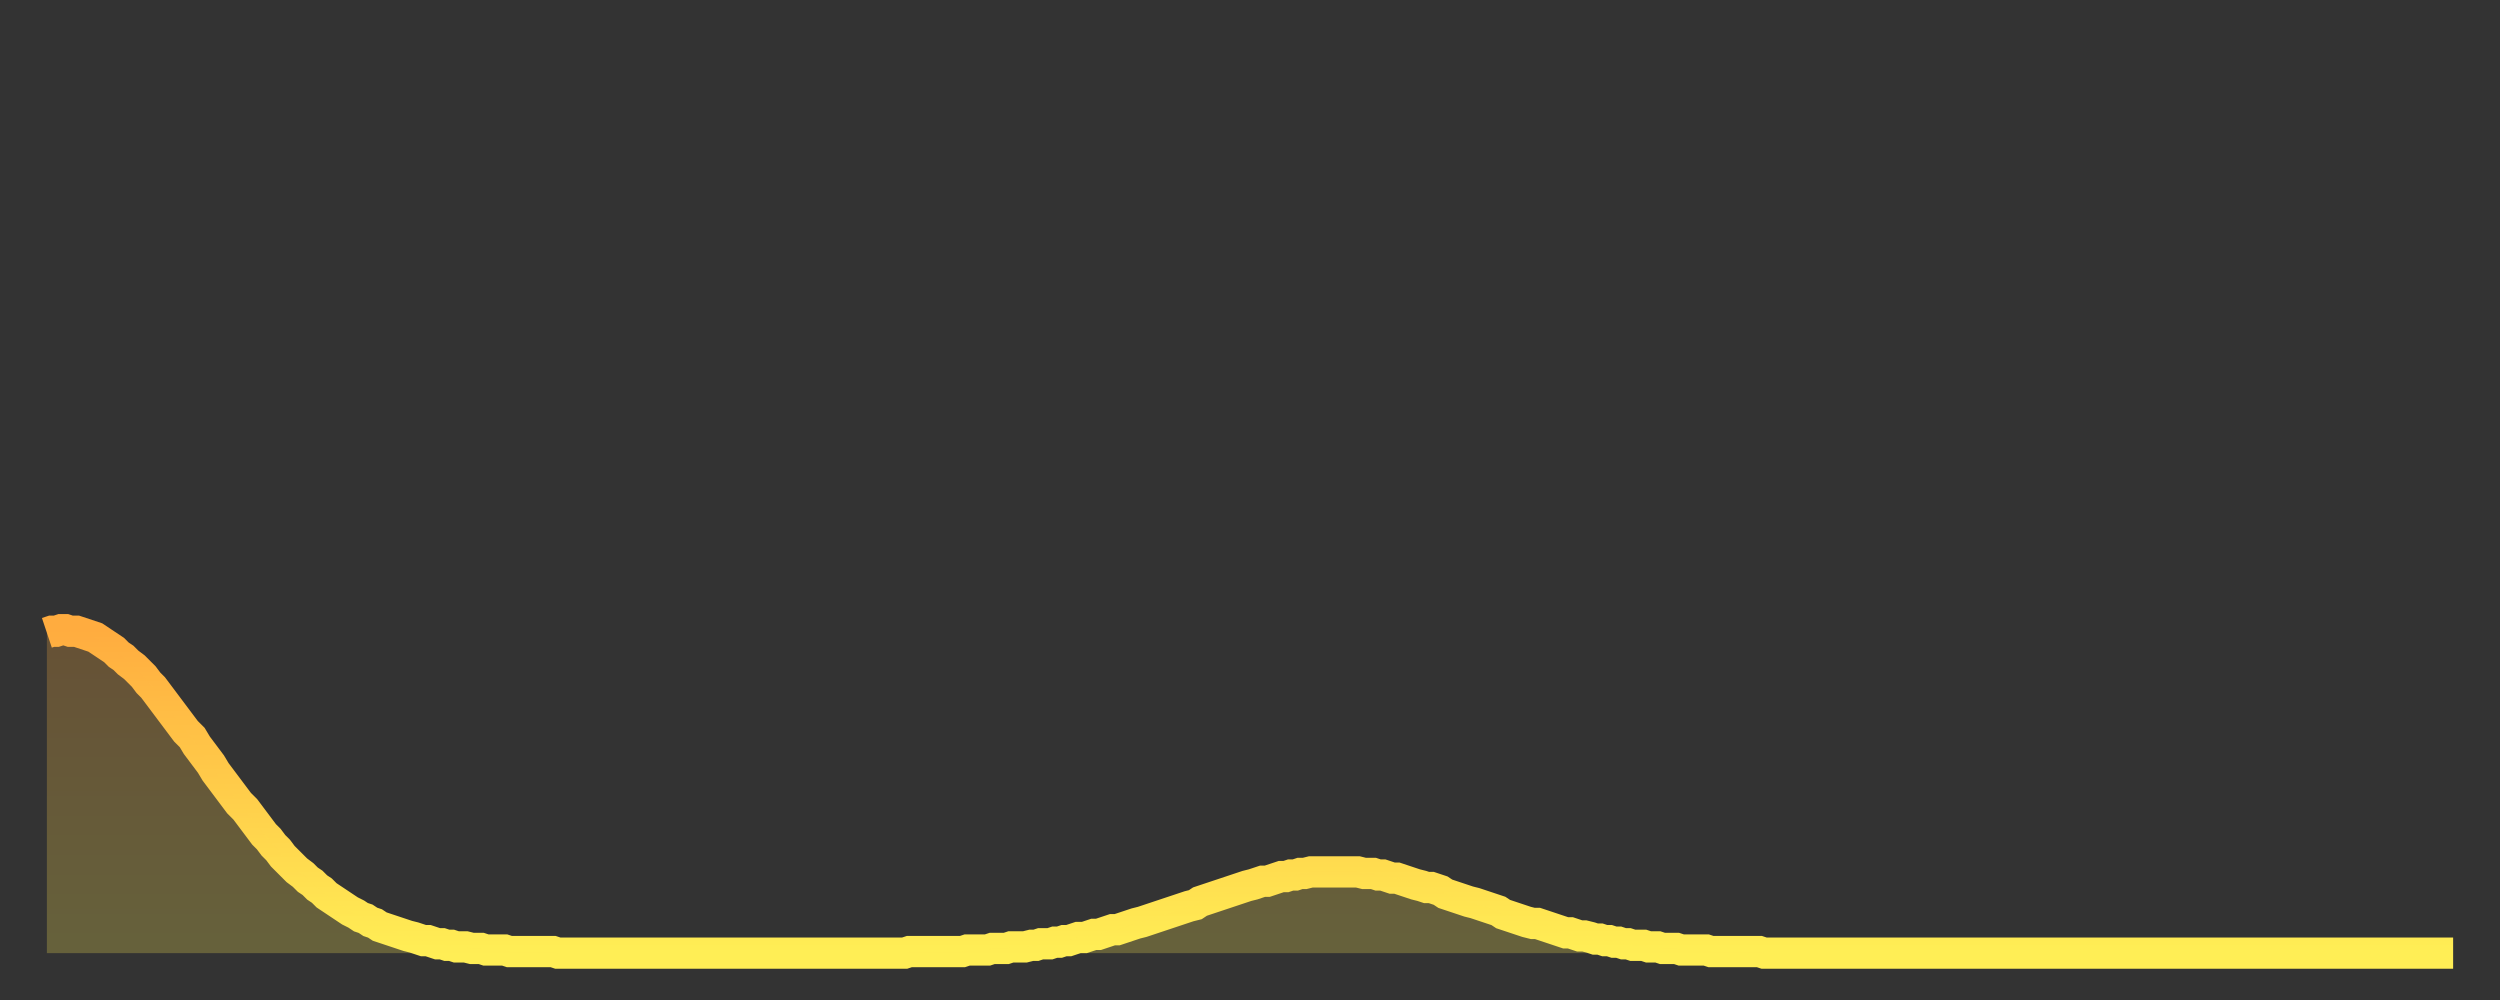<?xml version="1.0" encoding="utf-8" ?>
<svg baseProfile="full" height="64" version="1.1" width="160" xmlns="http://www.w3.org/2000/svg" xmlns:ev="http://www.w3.org/2001/xml-events" xmlns:xlink="http://www.w3.org/1999/xlink"><rect width="100%" height="100%" fill="#333333" stroke="none"/><defs><linearGradient id="id190608" x1="0" x2="0" y1="0" y2="1"><stop offset="0%" stop-color="#ffac3f" /><stop offset="50%" stop-color="#ffcd4a" /><stop offset="100%" stop-color="#ffee55" /></linearGradient></defs><g transform="translate(3,3)"><g><path d="M 0.0 37.5 0.3 37.4 0.6 37.4 0.9 37.3 1.2 37.3 1.5 37.4 1.9 37.4 2.2 37.5 2.5 37.6 2.8 37.7 3.1 37.8 3.4 38.0 3.7 38.2 4.0 38.4 4.3 38.6 4.6 38.9 4.9 39.1 5.2 39.4 5.6 39.7 5.9 40.0 6.2 40.3 6.5 40.7 6.8 41.0 7.1 41.4 7.4 41.8 7.7 42.2 8.0 42.6 8.3 43.0 8.6 43.4 8.9 43.8 9.3 44.2 9.6 44.7 9.9 45.1 10.2 45.5 10.5 45.9 10.8 46.4 11.1 46.8 11.4 47.2 11.7 47.6 12.0 48.0 12.3 48.4 12.7 48.8 13.0 49.2 13.3 49.6 13.6 50.0 13.9 50.4 14.2 50.7 14.5 51.1 14.8 51.4 15.1 51.8 15.4 52.1 15.7 52.4 16.0 52.7 16.4 53.0 16.7 53.3 17.0 53.5 17.3 53.8 17.6 54.0 17.9 54.3 18.2 54.5 18.5 54.7 18.8 54.9 19.1 55.1 19.4 55.3 19.8 55.5 20.1 55.7 20.4 55.8 20.7 56.0 21.0 56.1 21.3 56.3 21.6 56.4 21.9 56.5 22.2 56.6 22.5 56.7 22.8 56.8 23.1 56.9 23.5 57.0 23.8 57.1 24.1 57.2 24.4 57.2 24.7 57.3 25.0 57.4 25.3 57.4 25.6 57.5 25.9 57.5 26.2 57.6 26.5 57.6 26.8 57.6 27.2 57.7 27.5 57.7 27.8 57.7 28.1 57.8 28.4 57.8 28.7 57.8 29.0 57.8 29.3 57.8 29.6 57.9 29.9 57.9 30.2 57.9 30.6 57.9 30.9 57.9 31.2 57.9 31.5 57.9 31.8 57.9 32.1 57.9 32.4 57.9 32.7 58.0 33.0 58.0 33.3 58.0 33.6 58.0 33.9 58.0 34.3 58.0 34.6 58.0 34.9 58.0 35.2 58.0 35.5 58.0 35.8 58.0 36.1 58.0 36.4 58.0 36.7 58.0 37.0 58.0 37.3 58.0 37.7 58.0 38.0 58.0 38.3 58.0 38.6 58.0 38.9 58.0 39.2 58.0 39.5 58.0 39.8 58.0 40.1 58.0 40.4 58.0 40.7 58.0 41.0 58.0 41.4 58.0 41.7 58.0 42.0 58.0 42.3 58.0 42.6 58.0 42.9 58.0 43.2 58.0 43.5 58.0 43.8 58.0 44.1 58.0 44.4 58.0 44.7 58.0 45.1 58.0 45.4 58.0 45.7 58.0 46.0 58.0 46.3 58.0 46.6 58.0 46.9 58.0 47.2 58.0 47.5 58.0 47.8 58.0 48.1 58.0 48.5 58.0 48.8 58.0 49.1 58.0 49.4 58.0 49.7 58.0 50.0 58.0 50.3 58.0 50.6 58.0 50.9 58.0 51.2 58.0 51.5 58.0 51.8 58.0 52.2 58.0 52.5 58.0 52.8 58.0 53.1 58.0 53.4 58.0 53.7 58.0 54.0 58.0 54.3 58.0 54.6 58.0 54.9 58.0 55.2 57.9 55.6 57.9 55.9 57.9 56.2 57.9 56.5 57.9 56.8 57.9 57.1 57.9 57.4 57.9 57.7 57.9 58.0 57.9 58.3 57.9 58.6 57.9 58.9 57.8 59.3 57.8 59.6 57.8 59.9 57.8 60.2 57.8 60.5 57.7 60.8 57.7 61.1 57.7 61.4 57.7 61.7 57.6 62.0 57.6 62.3 57.6 62.6 57.6 63.0 57.5 63.3 57.5 63.6 57.4 63.9 57.4 64.2 57.4 64.5 57.3 64.8 57.3 65.1 57.2 65.4 57.2 65.7 57.1 66.0 57.0 66.4 57.0 66.7 56.9 67.0 56.8 67.3 56.8 67.6 56.7 67.9 56.6 68.2 56.5 68.5 56.5 68.8 56.4 69.1 56.3 69.4 56.2 69.7 56.1 70.1 56.0 70.4 55.9 70.7 55.8 71.0 55.7 71.3 55.6 71.6 55.5 71.9 55.4 72.2 55.3 72.5 55.2 72.8 55.1 73.1 55.0 73.5 54.9 73.8 54.7 74.1 54.6 74.4 54.5 74.7 54.4 75.0 54.3 75.3 54.2 75.6 54.1 75.9 54.0 76.2 53.9 76.5 53.8 76.8 53.7 77.2 53.6 77.5 53.5 77.8 53.4 78.1 53.4 78.4 53.3 78.7 53.2 79.0 53.1 79.3 53.1 79.6 53.0 79.9 53.0 80.2 52.9 80.5 52.9 80.9 52.8 81.2 52.8 81.5 52.8 81.8 52.8 82.1 52.8 82.4 52.8 82.7 52.8 83.0 52.8 83.3 52.8 83.6 52.8 83.9 52.8 84.3 52.9 84.6 52.9 84.9 52.9 85.2 53.0 85.5 53.0 85.8 53.1 86.1 53.2 86.4 53.2 86.7 53.3 87.0 53.4 87.3 53.5 87.6 53.6 88.0 53.7 88.3 53.8 88.6 53.8 88.9 53.9 89.2 54.0 89.5 54.2 89.8 54.3 90.1 54.4 90.4 54.5 90.7 54.6 91.0 54.7 91.4 54.8 91.7 54.9 92.0 55.0 92.3 55.1 92.6 55.2 92.9 55.3 93.2 55.5 93.5 55.6 93.8 55.7 94.1 55.8 94.4 55.9 94.7 56.0 95.1 56.1 95.4 56.1 95.7 56.2 96.0 56.3 96.3 56.4 96.6 56.5 96.9 56.6 97.2 56.7 97.5 56.7 97.8 56.8 98.1 56.9 98.4 56.9 98.8 57.0 99.1 57.1 99.4 57.1 99.7 57.2 100.0 57.2 100.3 57.3 100.6 57.3 100.9 57.4 101.2 57.4 101.5 57.5 101.8 57.5 102.2 57.5 102.5 57.6 102.8 57.6 103.1 57.6 103.4 57.7 103.7 57.7 104.0 57.7 104.3 57.7 104.6 57.8 104.9 57.8 105.2 57.8 105.5 57.8 105.9 57.8 106.2 57.8 106.5 57.9 106.8 57.9 107.1 57.9 107.4 57.9 107.7 57.9 108.0 57.9 108.3 57.9 108.6 57.9 108.9 57.9 109.3 57.9 109.6 57.9 109.9 58.0 110.2 58.0 110.5 58.0 110.8 58.0 111.1 58.0 111.4 58.0 111.7 58.0 112.0 58.0 112.3 58.0 112.6 58.0 113.0 58.0 113.3 58.0 113.6 58.0 113.9 58.0 114.2 58.0 114.5 58.0 114.8 58.0 115.1 58.0 115.4 58.0 115.7 58.0 116.0 58.0 116.3 58.0 116.7 58.0 117.0 58.0 117.3 58.0 117.6 58.0 117.9 58.0 118.2 58.0 118.5 58.0 118.8 58.0 119.1 58.0 119.4 58.0 119.7 58.0 120.1 58.0 120.4 58.0 120.7 58.0 121.0 58.0 121.3 58.0 121.6 58.0 121.9 58.0 122.2 58.0 122.5 58.0 122.8 58.0 123.1 58.0 123.4 58.0 123.8 58.0 124.1 58.0 124.4 58.0 124.7 58.0 125.0 58.0 125.3 58.0 125.6 58.0 125.9 58.0 126.2 58.0 126.5 58.0 126.8 58.0 127.2 58.0 127.5 58.0 127.8 58.0 128.1 58.0 128.4 58.0 128.7 58.0 129.0 58.0 129.3 58.0 129.6 58.0 129.9 58.0 130.2 58.0 130.5 58.0 130.9 58.0 131.2 58.0 131.5 58.0 131.8 58.0 132.1 58.0 132.4 58.0 132.7 58.0 133.0 58.0 133.3 58.0 133.6 58.0 133.9 58.0 134.2 58.0 134.6 58.0 134.9 58.0 135.2 58.0 135.5 58.0 135.8 58.0 136.1 58.0 136.4 58.0 136.7 58.0 137.0 58.0 137.3 58.0 137.6 58.0 138.0 58.0 138.3 58.0 138.6 58.0 138.9 58.0 139.2 58.0 139.5 58.0 139.8 58.0 140.1 58.0 140.4 58.0 140.7 58.0 141.0 58.0 141.3 58.0 141.7 58.0 142.0 58.0 142.3 58.0 142.6 58.0 142.9 58.0 143.2 58.0 143.5 58.0 143.8 58.0 144.1 58.0 144.4 58.0 144.7 58.0 145.1 58.0 145.4 58.0 145.7 58.0 146.0 58.0 146.3 58.0 146.6 58.0 146.9 58.0 147.2 58.0 147.5 58.0 147.8 58.0 148.1 58.0 148.4 58.0 148.8 58.0 149.1 58.0 149.4 58.0 149.7 58.0 150.0 58.0 150.3 58.0 150.6 58.0 150.9 58.0 151.2 58.0 151.5 58.0 151.8 58.0 152.1 58.0 152.5 58.0 152.8 58.0 153.1 58.0 153.4 58.0 153.7 58.0 154.0 58.0" fill="none" id="graph-curve" opacity="1" stroke="url(#id190608)" stroke-width="2" /><path d="M 0 58 L 0.0 37.5 0.3 37.4 0.6 37.4 0.9 37.3 1.2 37.3 1.5 37.4 1.9 37.4 2.2 37.5 2.5 37.6 2.8 37.7 3.1 37.8 3.4 38.0 3.7 38.2 4.0 38.4 4.3 38.6 4.6 38.9 4.9 39.1 5.2 39.4 5.6 39.7 5.9 40.0 6.2 40.3 6.5 40.7 6.8 41.0 7.1 41.4 7.4 41.8 7.7 42.2 8.0 42.6 8.3 43.0 8.6 43.4 8.9 43.8 9.3 44.2 9.6 44.7 9.9 45.1 10.2 45.5 10.5 45.9 10.8 46.4 11.1 46.8 11.4 47.2 11.7 47.6 12.0 48.0 12.3 48.4 12.7 48.8 13.0 49.2 13.3 49.6 13.6 50.0 13.9 50.4 14.2 50.7 14.5 51.1 14.8 51.4 15.1 51.8 15.4 52.1 15.7 52.4 16.0 52.7 16.4 53.0 16.7 53.3 17.0 53.5 17.3 53.8 17.6 54.0 17.9 54.3 18.2 54.5 18.5 54.7 18.8 54.9 19.1 55.1 19.4 55.3 19.8 55.5 20.1 55.7 20.4 55.8 20.7 56.0 21.0 56.1 21.3 56.3 21.6 56.4 21.9 56.5 22.2 56.6 22.5 56.7 22.8 56.8 23.1 56.9 23.5 57.0 23.8 57.1 24.1 57.2 24.4 57.2 24.7 57.3 25.0 57.4 25.3 57.4 25.6 57.5 25.9 57.5 26.2 57.6 26.5 57.6 26.8 57.6 27.2 57.7 27.5 57.7 27.8 57.7 28.1 57.8 28.4 57.8 28.7 57.8 29.0 57.8 29.3 57.8 29.6 57.9 29.9 57.9 30.2 57.9 30.6 57.9 30.9 57.9 31.2 57.9 31.5 57.9 31.8 57.9 32.1 57.9 32.4 57.9 32.7 58.0 33.0 58.0 33.3 58.0 33.6 58.0 33.9 58.0 34.3 58.0 34.6 58.0 34.9 58.0 35.2 58.0 35.5 58.0 35.8 58.0 36.1 58.0 36.4 58.0 36.7 58.0 37.0 58.0 37.3 58.0 37.7 58.0 38.0 58.0 38.3 58.0 38.6 58.0 38.9 58.0 39.2 58.0 39.5 58.0 39.8 58.0 40.1 58.0 40.4 58.0 40.7 58.0 41.0 58.0 41.4 58.0 41.7 58.0 42.0 58.0 42.3 58.0 42.6 58.0 42.9 58.0 43.2 58.0 43.5 58.0 43.8 58.0 44.1 58.0 44.4 58.0 44.7 58.0 45.1 58.0 45.4 58.0 45.7 58.0 46.0 58.0 46.3 58.0 46.6 58.0 46.9 58.0 47.2 58.0 47.5 58.0 47.8 58.0 48.1 58.0 48.5 58.0 48.8 58.0 49.1 58.0 49.4 58.0 49.7 58.0 50.0 58.0 50.3 58.0 50.6 58.0 50.9 58.0 51.2 58.0 51.5 58.0 51.8 58.0 52.2 58.0 52.5 58.0 52.8 58.0 53.1 58.0 53.4 58.0 53.7 58.0 54.0 58.0 54.3 58.0 54.6 58.0 54.9 58.0 55.2 57.9 55.6 57.9 55.9 57.9 56.2 57.9 56.5 57.9 56.8 57.9 57.1 57.9 57.4 57.9 57.7 57.9 58.0 57.9 58.3 57.9 58.6 57.9 58.9 57.8 59.3 57.8 59.6 57.8 59.9 57.8 60.2 57.8 60.5 57.7 60.8 57.7 61.1 57.7 61.4 57.7 61.7 57.6 62.0 57.6 62.3 57.6 62.6 57.6 63.0 57.5 63.3 57.5 63.6 57.4 63.9 57.4 64.2 57.4 64.5 57.3 64.8 57.3 65.1 57.2 65.4 57.2 65.7 57.1 66.0 57.0 66.4 57.0 66.7 56.9 67.0 56.8 67.3 56.8 67.6 56.7 67.9 56.6 68.2 56.5 68.5 56.5 68.8 56.4 69.1 56.3 69.4 56.2 69.7 56.1 70.1 56.0 70.4 55.9 70.7 55.8 71.0 55.7 71.3 55.6 71.6 55.5 71.9 55.4 72.2 55.3 72.5 55.2 72.8 55.1 73.1 55.0 73.5 54.9 73.8 54.7 74.1 54.6 74.4 54.5 74.7 54.4 75.0 54.3 75.3 54.2 75.6 54.1 75.9 54.0 76.2 53.9 76.5 53.8 76.8 53.7 77.2 53.6 77.5 53.5 77.8 53.4 78.1 53.4 78.4 53.3 78.7 53.2 79.0 53.1 79.3 53.1 79.6 53.0 79.9 53.0 80.2 52.9 80.5 52.9 80.9 52.8 81.2 52.8 81.5 52.8 81.8 52.8 82.1 52.8 82.4 52.8 82.7 52.8 83.0 52.8 83.3 52.8 83.6 52.8 83.9 52.8 84.3 52.9 84.6 52.9 84.9 52.9 85.2 53.0 85.5 53.0 85.8 53.1 86.1 53.2 86.4 53.2 86.7 53.3 87.0 53.4 87.3 53.5 87.6 53.6 88.0 53.7 88.3 53.8 88.6 53.8 88.9 53.9 89.2 54.0 89.5 54.2 89.8 54.3 90.1 54.4 90.4 54.5 90.7 54.6 91.0 54.7 91.4 54.8 91.7 54.9 92.0 55.0 92.3 55.1 92.6 55.2 92.9 55.3 93.2 55.5 93.5 55.6 93.8 55.7 94.1 55.8 94.4 55.9 94.7 56.0 95.1 56.1 95.4 56.1 95.7 56.2 96.0 56.3 96.3 56.4 96.6 56.5 96.9 56.6 97.2 56.7 97.5 56.7 97.8 56.8 98.1 56.9 98.4 56.9 98.8 57.0 99.1 57.1 99.4 57.1 99.7 57.2 100.0 57.2 100.3 57.3 100.6 57.3 100.9 57.4 101.2 57.4 101.5 57.5 101.8 57.5 102.2 57.5 102.5 57.6 102.8 57.6 103.1 57.6 103.4 57.7 103.7 57.7 104.0 57.7 104.3 57.7 104.6 57.8 104.9 57.8 105.2 57.8 105.5 57.8 105.9 57.8 106.2 57.8 106.5 57.9 106.8 57.9 107.1 57.9 107.4 57.9 107.7 57.9 108.0 57.9 108.3 57.9 108.6 57.9 108.9 57.9 109.3 57.9 109.6 57.9 109.9 58.0 110.2 58.0 110.5 58.0 110.8 58.0 111.1 58.0 111.4 58.0 111.7 58.0 112.0 58.0 112.3 58.0 112.6 58.0 113.0 58.0 113.3 58.0 113.6 58.0 113.9 58.0 114.2 58.0 114.5 58.0 114.8 58.0 115.1 58.0 115.4 58.0 115.7 58.0 116.0 58.0 116.3 58.0 116.7 58.0 117.0 58.0 117.3 58.0 117.6 58.0 117.9 58.0 118.2 58.0 118.5 58.0 118.8 58.0 119.1 58.0 119.4 58.0 119.7 58.0 120.1 58.0 120.4 58.0 120.7 58.0 121.0 58.0 121.3 58.0 121.6 58.0 121.9 58.0 122.2 58.0 122.5 58.0 122.8 58.0 123.1 58.0 123.4 58.0 123.8 58.0 124.1 58.0 124.4 58.0 124.7 58.0 125.0 58.0 125.3 58.0 125.6 58.0 125.9 58.0 126.2 58.0 126.5 58.0 126.8 58.0 127.2 58.0 127.5 58.0 127.8 58.0 128.1 58.0 128.4 58.0 128.7 58.0 129.0 58.0 129.3 58.0 129.6 58.0 129.9 58.0 130.2 58.0 130.5 58.0 130.9 58.0 131.2 58.0 131.5 58.0 131.8 58.0 132.1 58.0 132.4 58.0 132.7 58.0 133.0 58.0 133.3 58.0 133.6 58.0 133.9 58.0 134.2 58.0 134.6 58.0 134.9 58.0 135.2 58.0 135.5 58.0 135.8 58.0 136.1 58.0 136.4 58.0 136.7 58.0 137.0 58.0 137.3 58.0 137.6 58.0 138.0 58.0 138.3 58.0 138.6 58.0 138.9 58.0 139.2 58.0 139.5 58.0 139.8 58.0 140.1 58.0 140.4 58.0 140.7 58.0 141.0 58.0 141.3 58.0 141.7 58.0 142.0 58.0 142.3 58.0 142.6 58.0 142.9 58.0 143.2 58.0 143.5 58.0 143.8 58.0 144.1 58.0 144.4 58.0 144.7 58.0 145.1 58.0 145.4 58.0 145.7 58.0 146.0 58.0 146.3 58.0 146.6 58.0 146.9 58.0 147.2 58.0 147.5 58.0 147.8 58.0 148.1 58.0 148.4 58.0 148.8 58.0 149.1 58.0 149.4 58.0 149.7 58.0 150.0 58.0 150.3 58.0 150.6 58.0 150.9 58.0 151.2 58.0 151.5 58.0 151.8 58.0 152.1 58.0 152.5 58.0 152.8 58.0 153.1 58.0 153.4 58.0 153.7 58.0 154.0 58.0 154 58" fill="url(#id190608)" fill-opacity=".25" id="graph-shadow" /></g></g></svg>